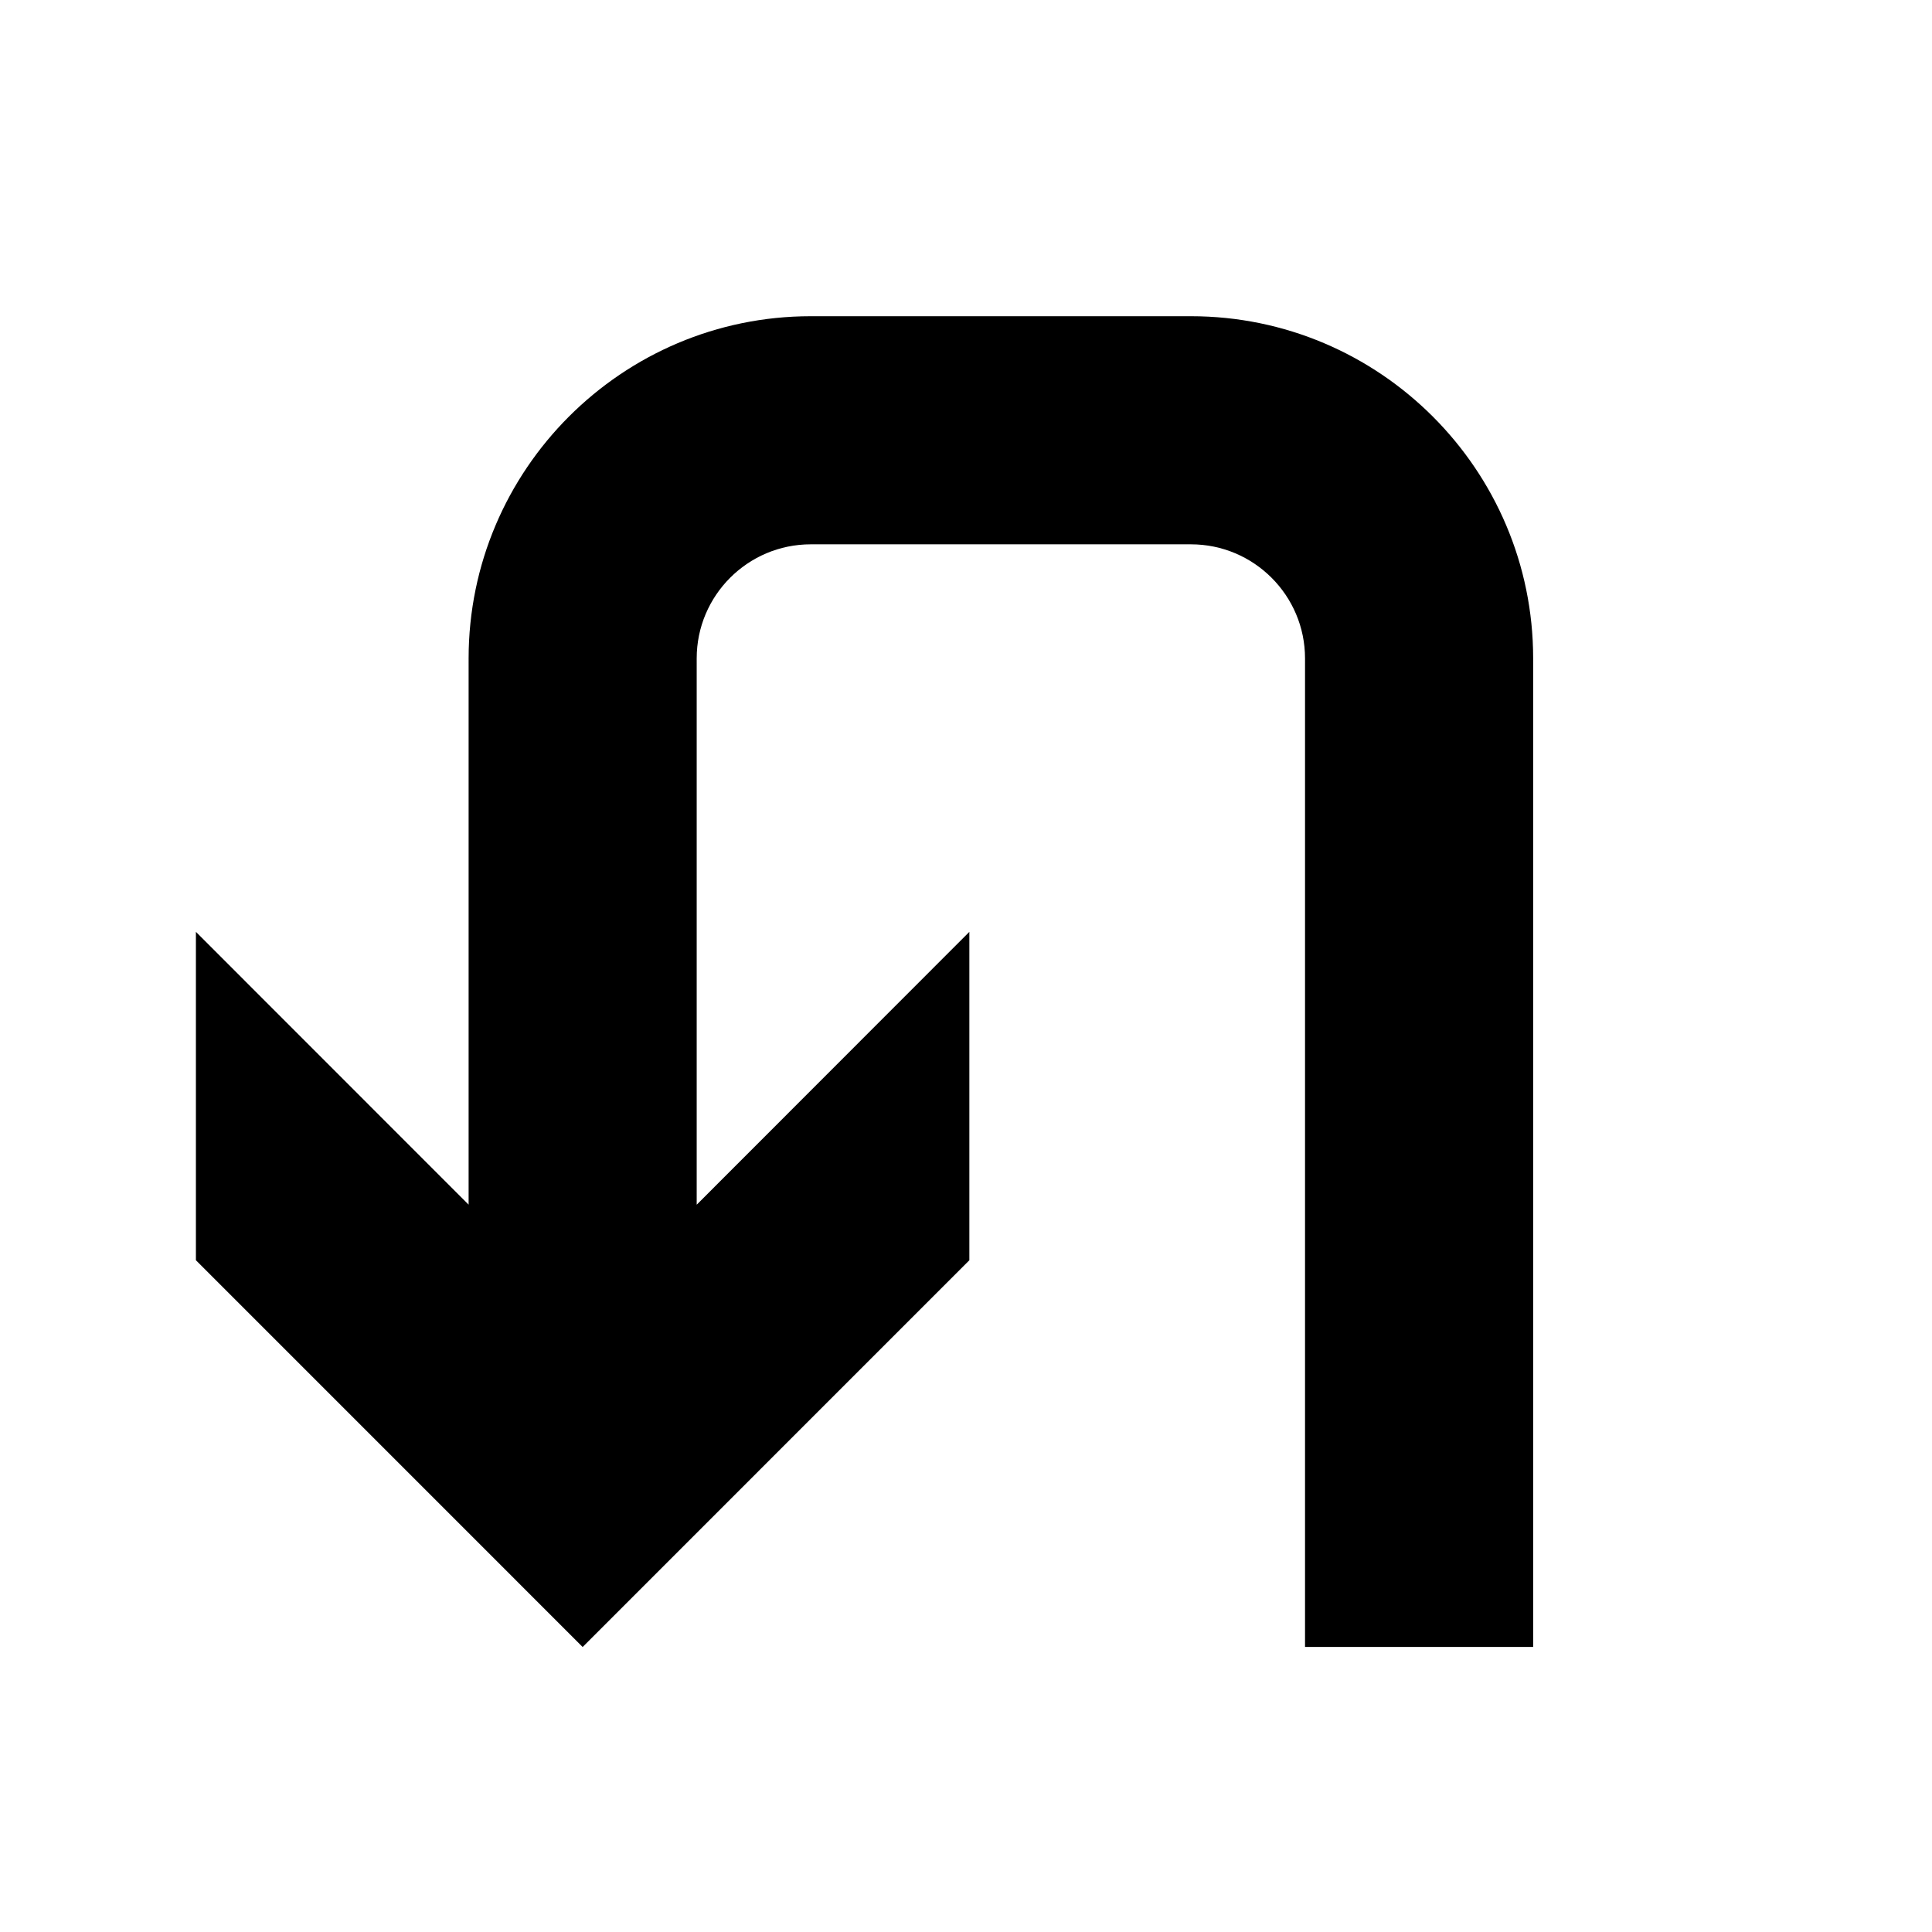 <?xml version="1.0" encoding="UTF-8"?>
<!-- The Best Svg Icon site in the world: iconSvg.co, Visit us! https://iconsvg.co -->
<svg fill="#000000" width="800px" height="800px" version="1.1" viewBox="144 144 512 512" xmlns="http://www.w3.org/2000/svg">
 <path d="m400.89 477.98v-87.027l-72.258 72.309v-144.78c0-16.672 13.551-30.23 30.223-30.23h100.76c16.676 0 30.23 13.559 30.23 30.23v261.98h60.457v-261.98c0-50-40.684-90.68-90.688-90.68h-100.75c-50 0-90.676 40.684-90.676 90.68v144.77l-72.27-72.301v87.023l102.49 102.5z"/>
</svg>